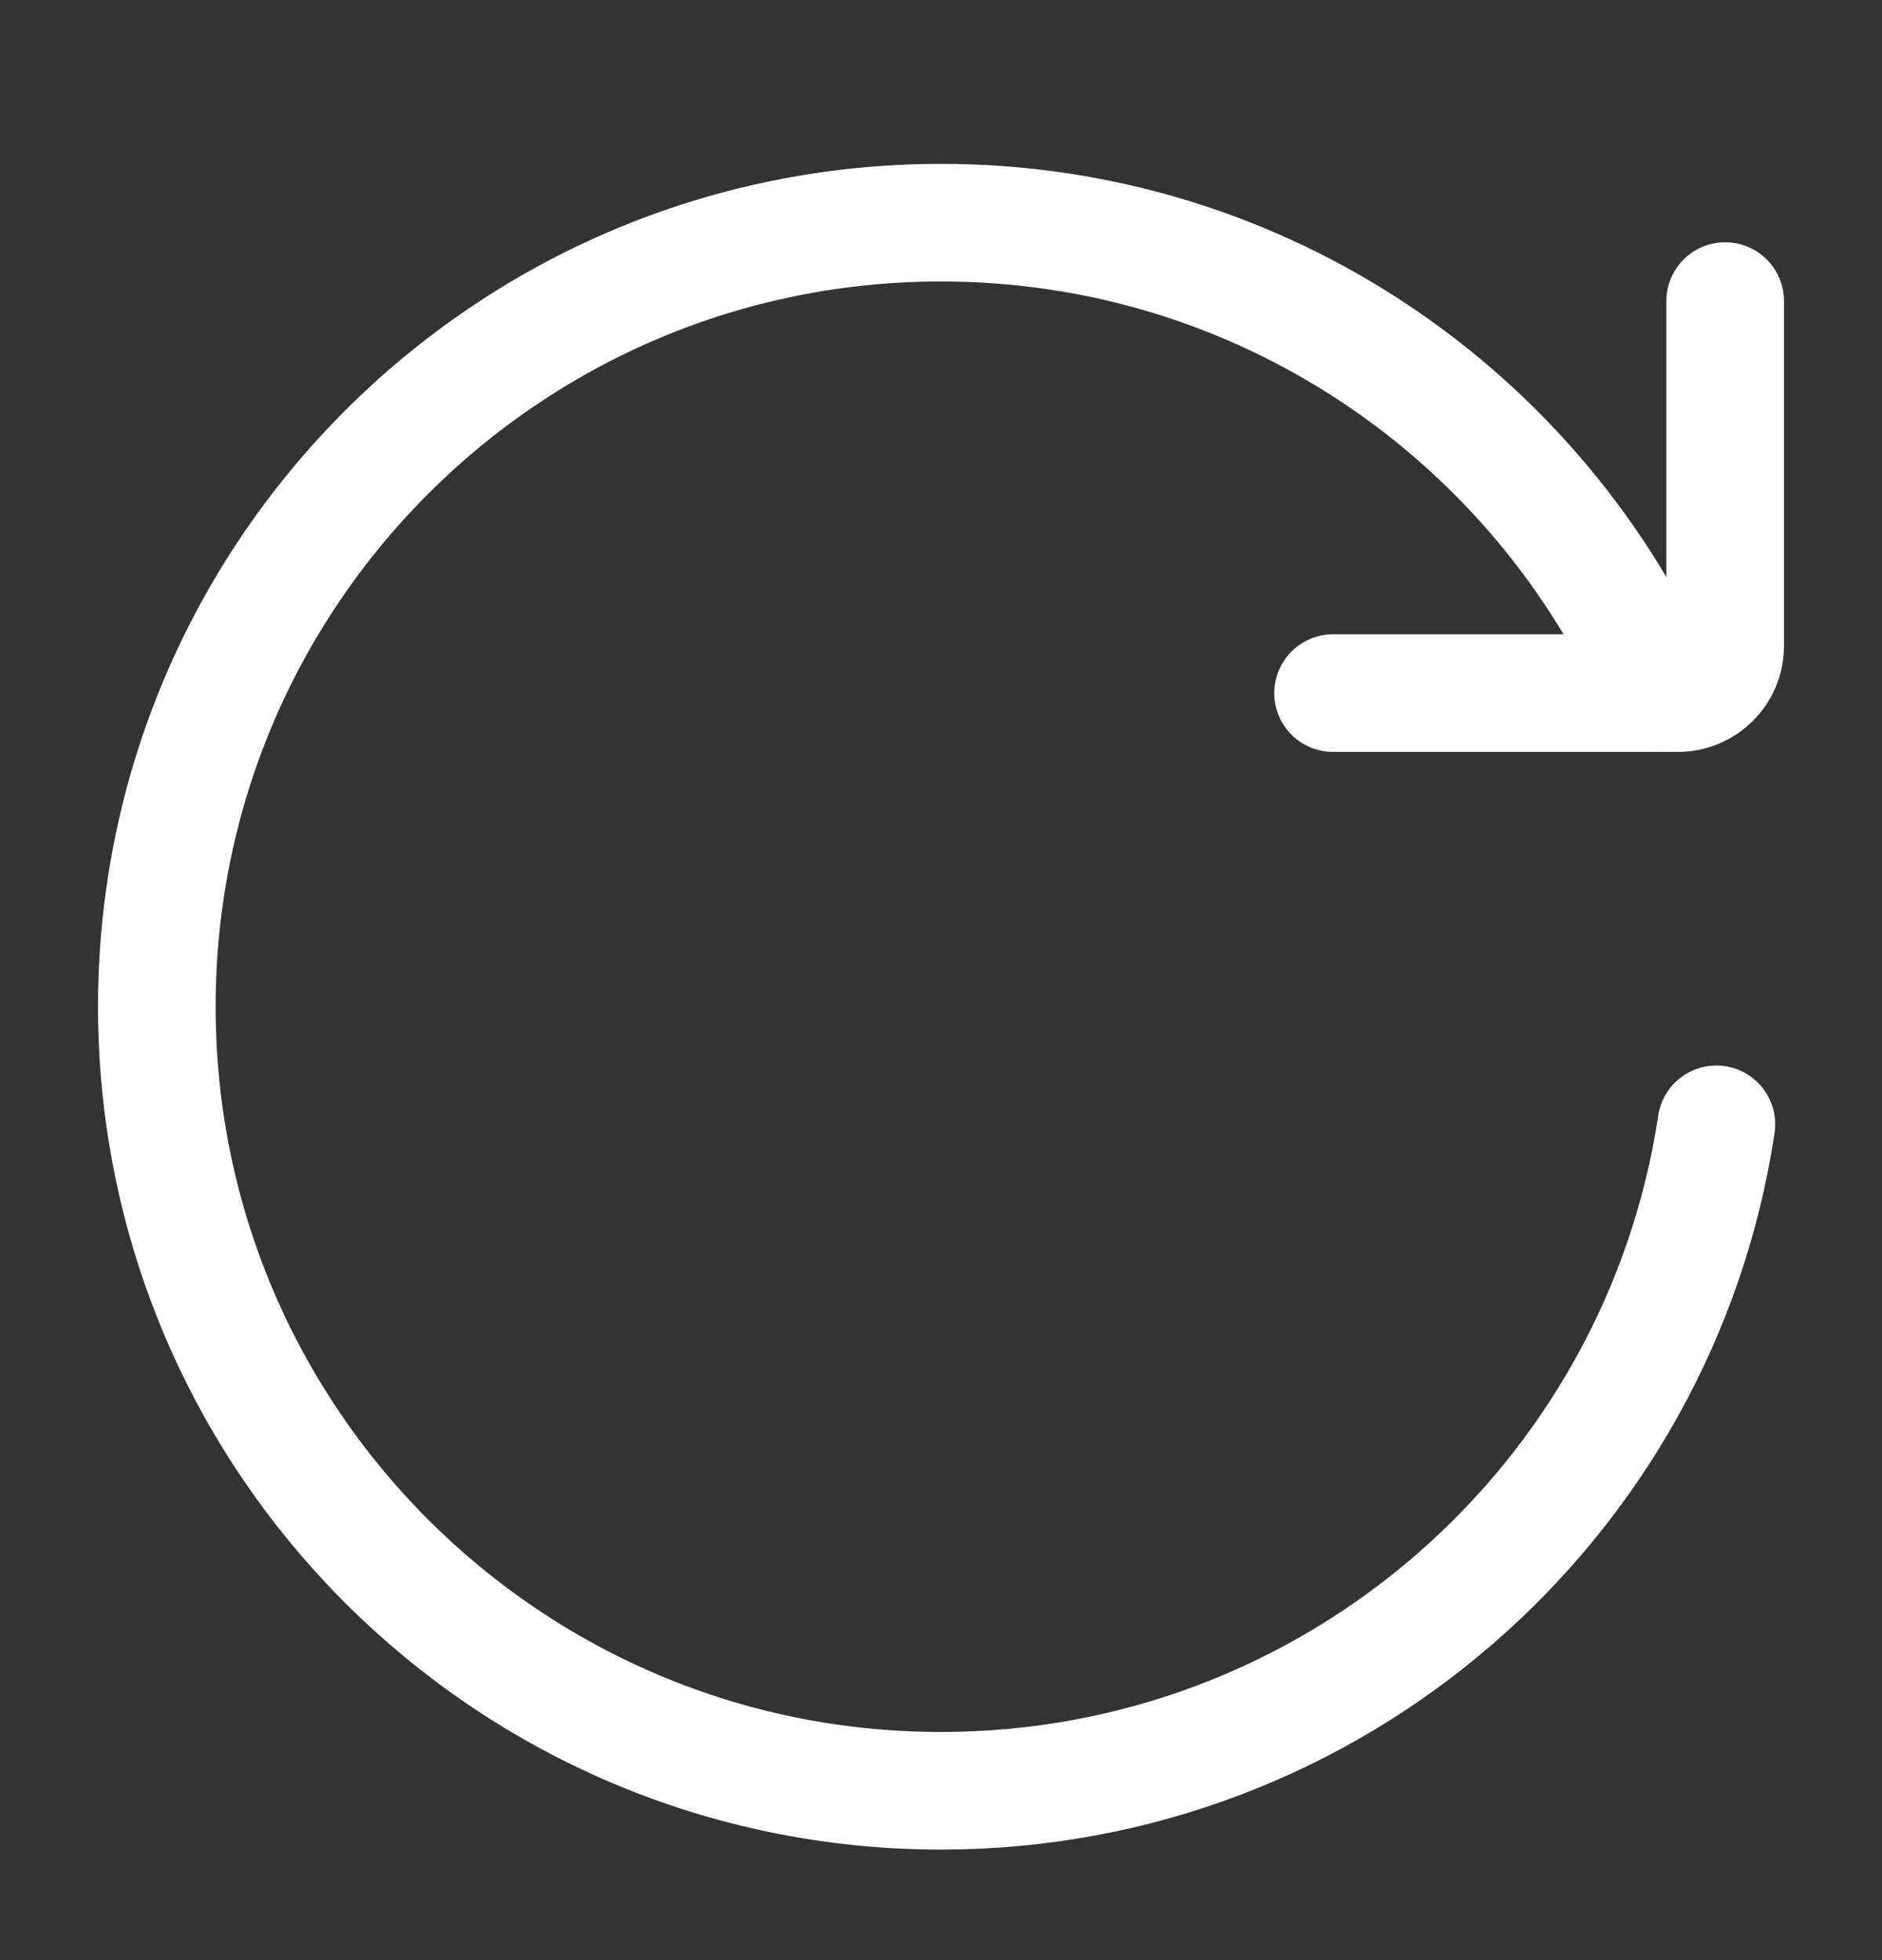 <svg width="24" height="25" viewBox="0 0 24 25" fill="none" xmlns="http://www.w3.org/2000/svg">
<rect x="0" y="0" width="24" height="25" fill="#333333" stroke="none"/>
<path d="M21.888 14.34C21.165 19.151 17.013 22.84 12 22.84C6.477 22.84 2 18.363 2 12.84C2 7.317 6.477 2.84 12 2.84C16.101 2.84 19.625 5.308 21.168 8.84" stroke="white" stroke-width="1.5" stroke-linecap="round" stroke-linejoin="round"/>
<path d="M17 8.84H21.4C21.731 8.84 22 8.571 22 8.24V3.84" stroke="white" stroke-width="1.5" stroke-linecap="round" stroke-linejoin="round"/>
</svg>
